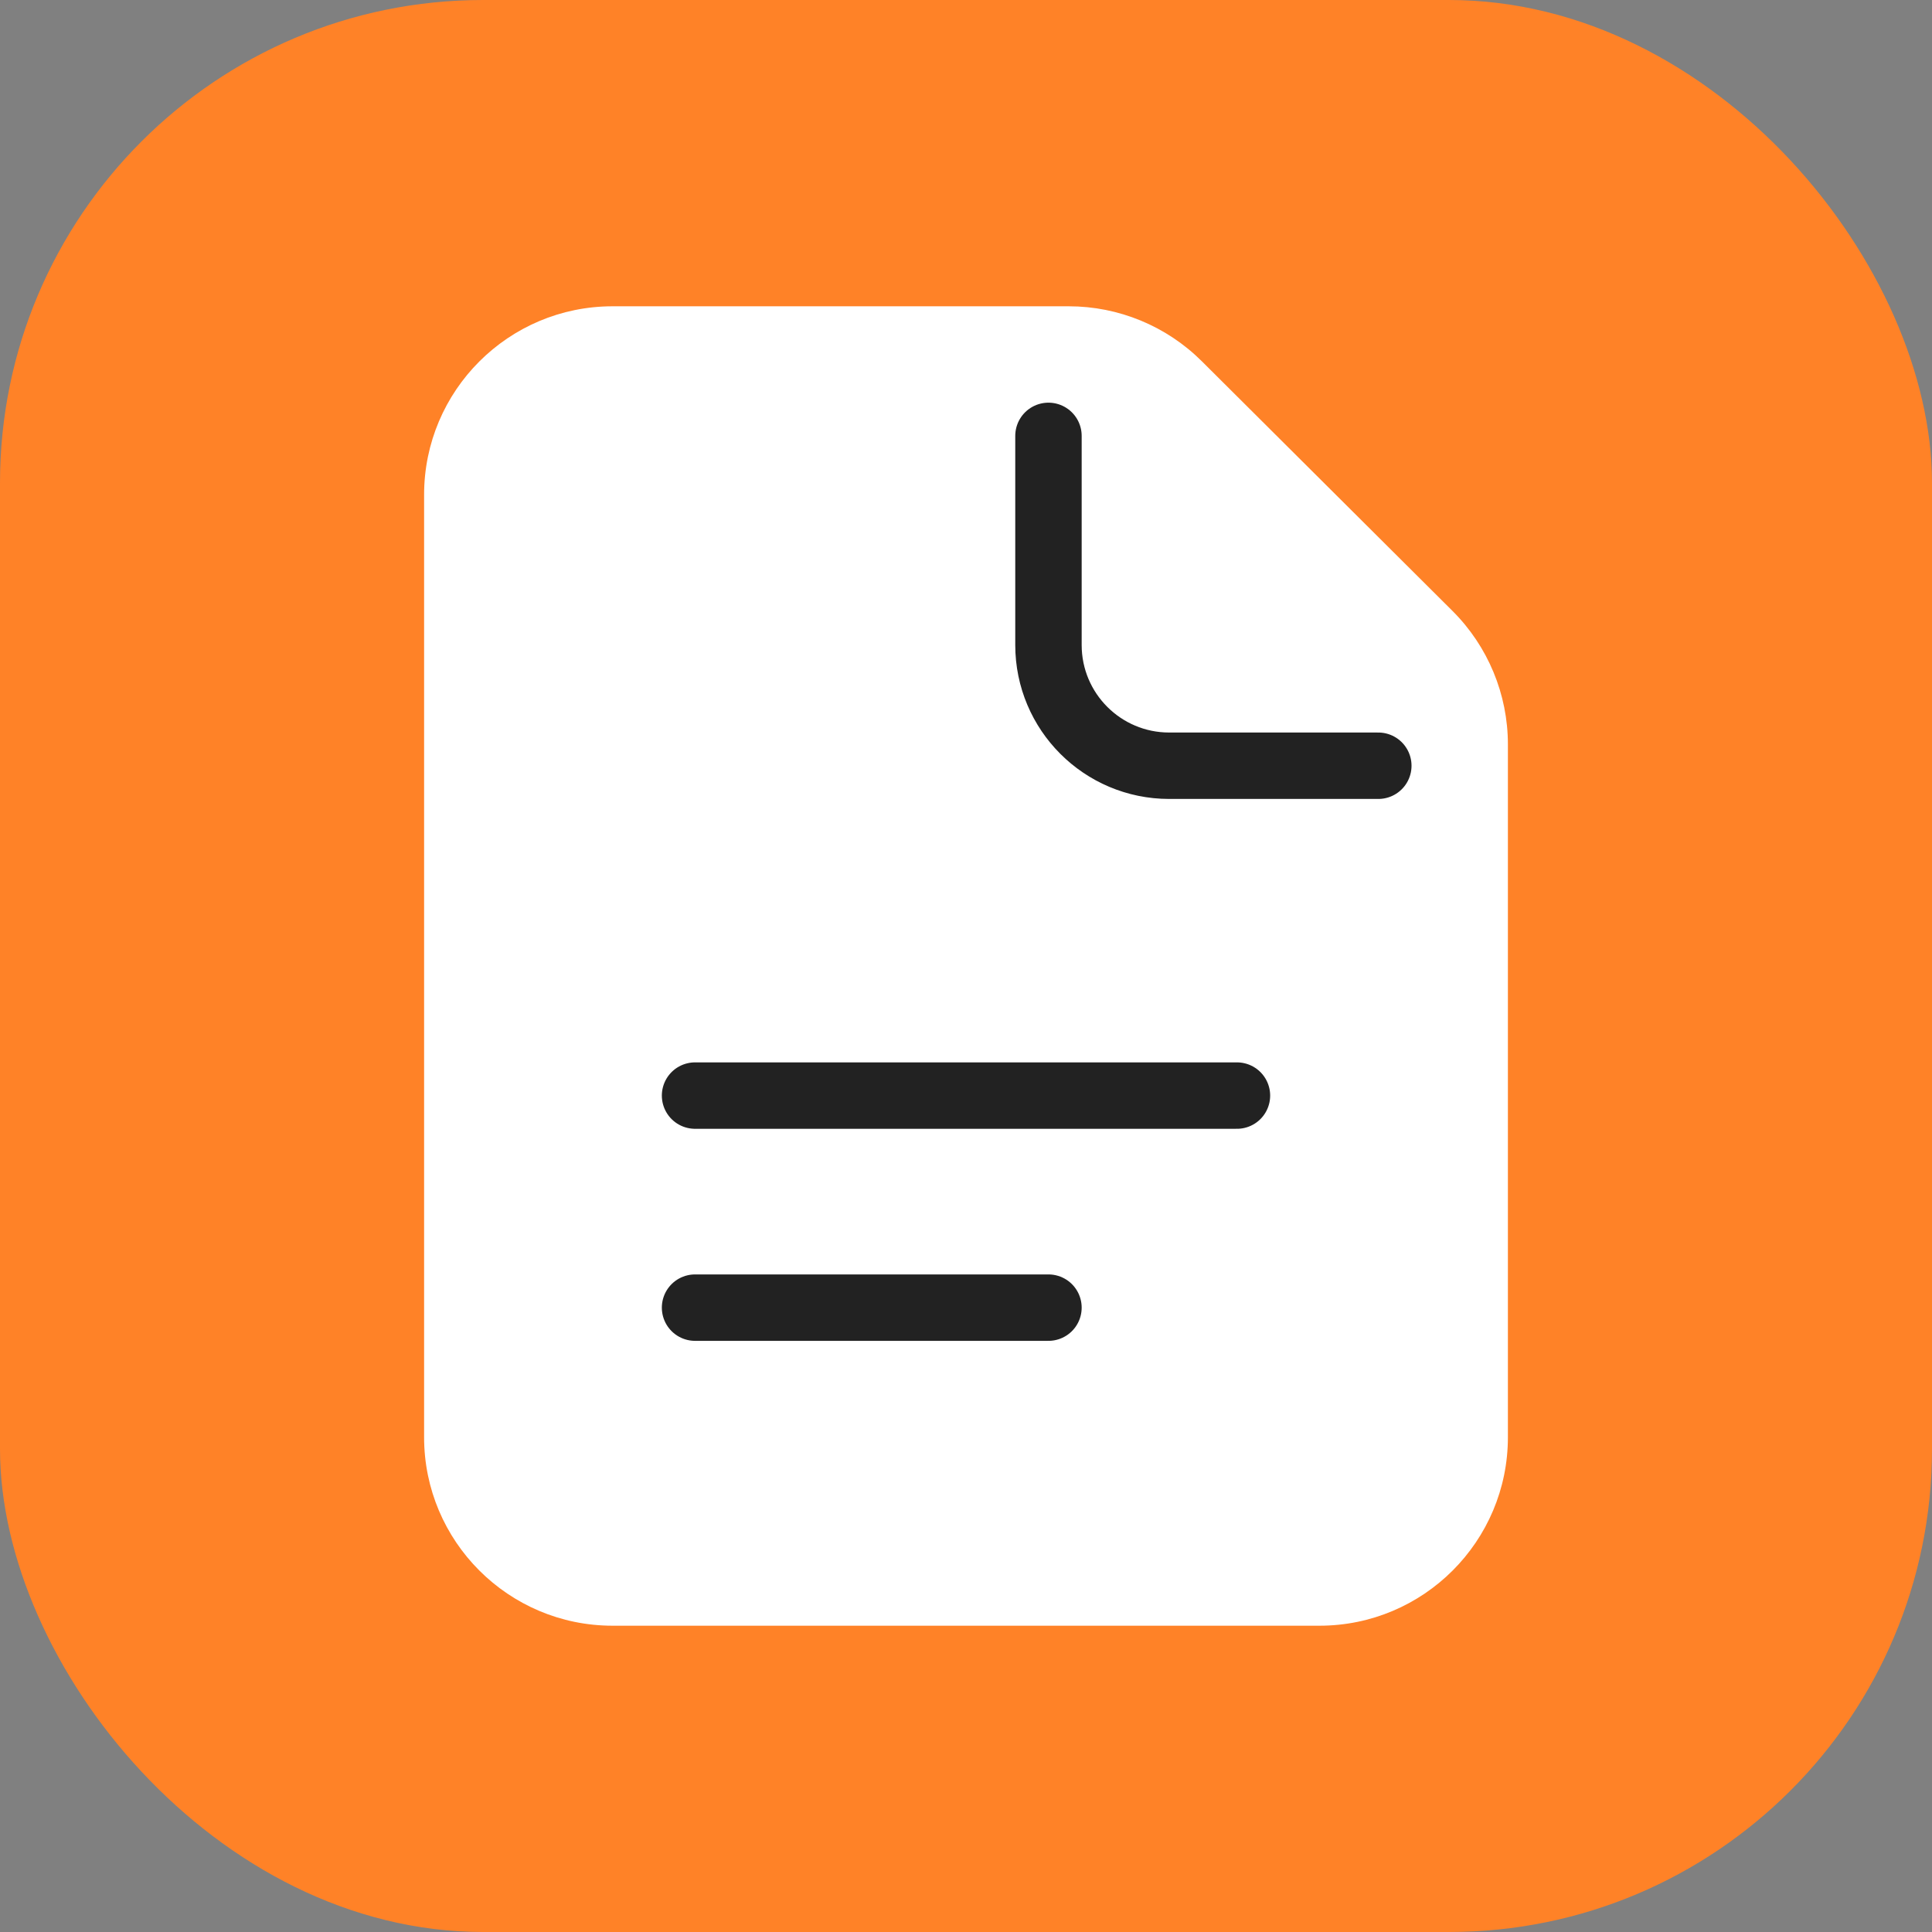 <svg width="82" height="82" viewBox="0 0 82 82" fill="none" xmlns="http://www.w3.org/2000/svg">
<rect x="0" y="0" width="82" height="82" fill="#808080" stroke="none"/>
<g clip-path="url(#clip0_17627_55851)">
<g clip-path="url(#clip1_17627_55851)">
<rect width="82" height="82" rx="20.5" fill="#FF8227"/>
</g>
<path d="M18 21C18 16.582 21.582 13 26 13H45.362C47.478 13 49.508 13.838 51.008 15.332L61.646 25.928C63.153 27.429 64 29.468 64 31.596V61C64 65.418 60.418 69 56 69H26C21.582 69 18 65.418 18 61V21Z" fill="white"/>
<path d="M58.5 32.5H49.625C46.794 32.5 44.5 30.206 44.5 27.375V18.5" stroke="#222222" stroke-width="2.819" stroke-linecap="round" stroke-linejoin="round"/>
<path d="M29.5 46.5H52.5" stroke="#222222" stroke-width="2.819" stroke-linecap="round" stroke-linejoin="round"/>
<path d="M29.5 55.5L44.5 55.5" stroke="#222222" stroke-width="2.819" stroke-linecap="round" stroke-linejoin="round"/>
</g>
<defs>
<clipPath id="clip0_17627_55851">
<rect width="82" height="82" fill="white"/>
</clipPath>
<clipPath id="clip1_17627_55851">
<rect width="82" height="82" fill="white"/>
</clipPath>
</defs>
</svg>
